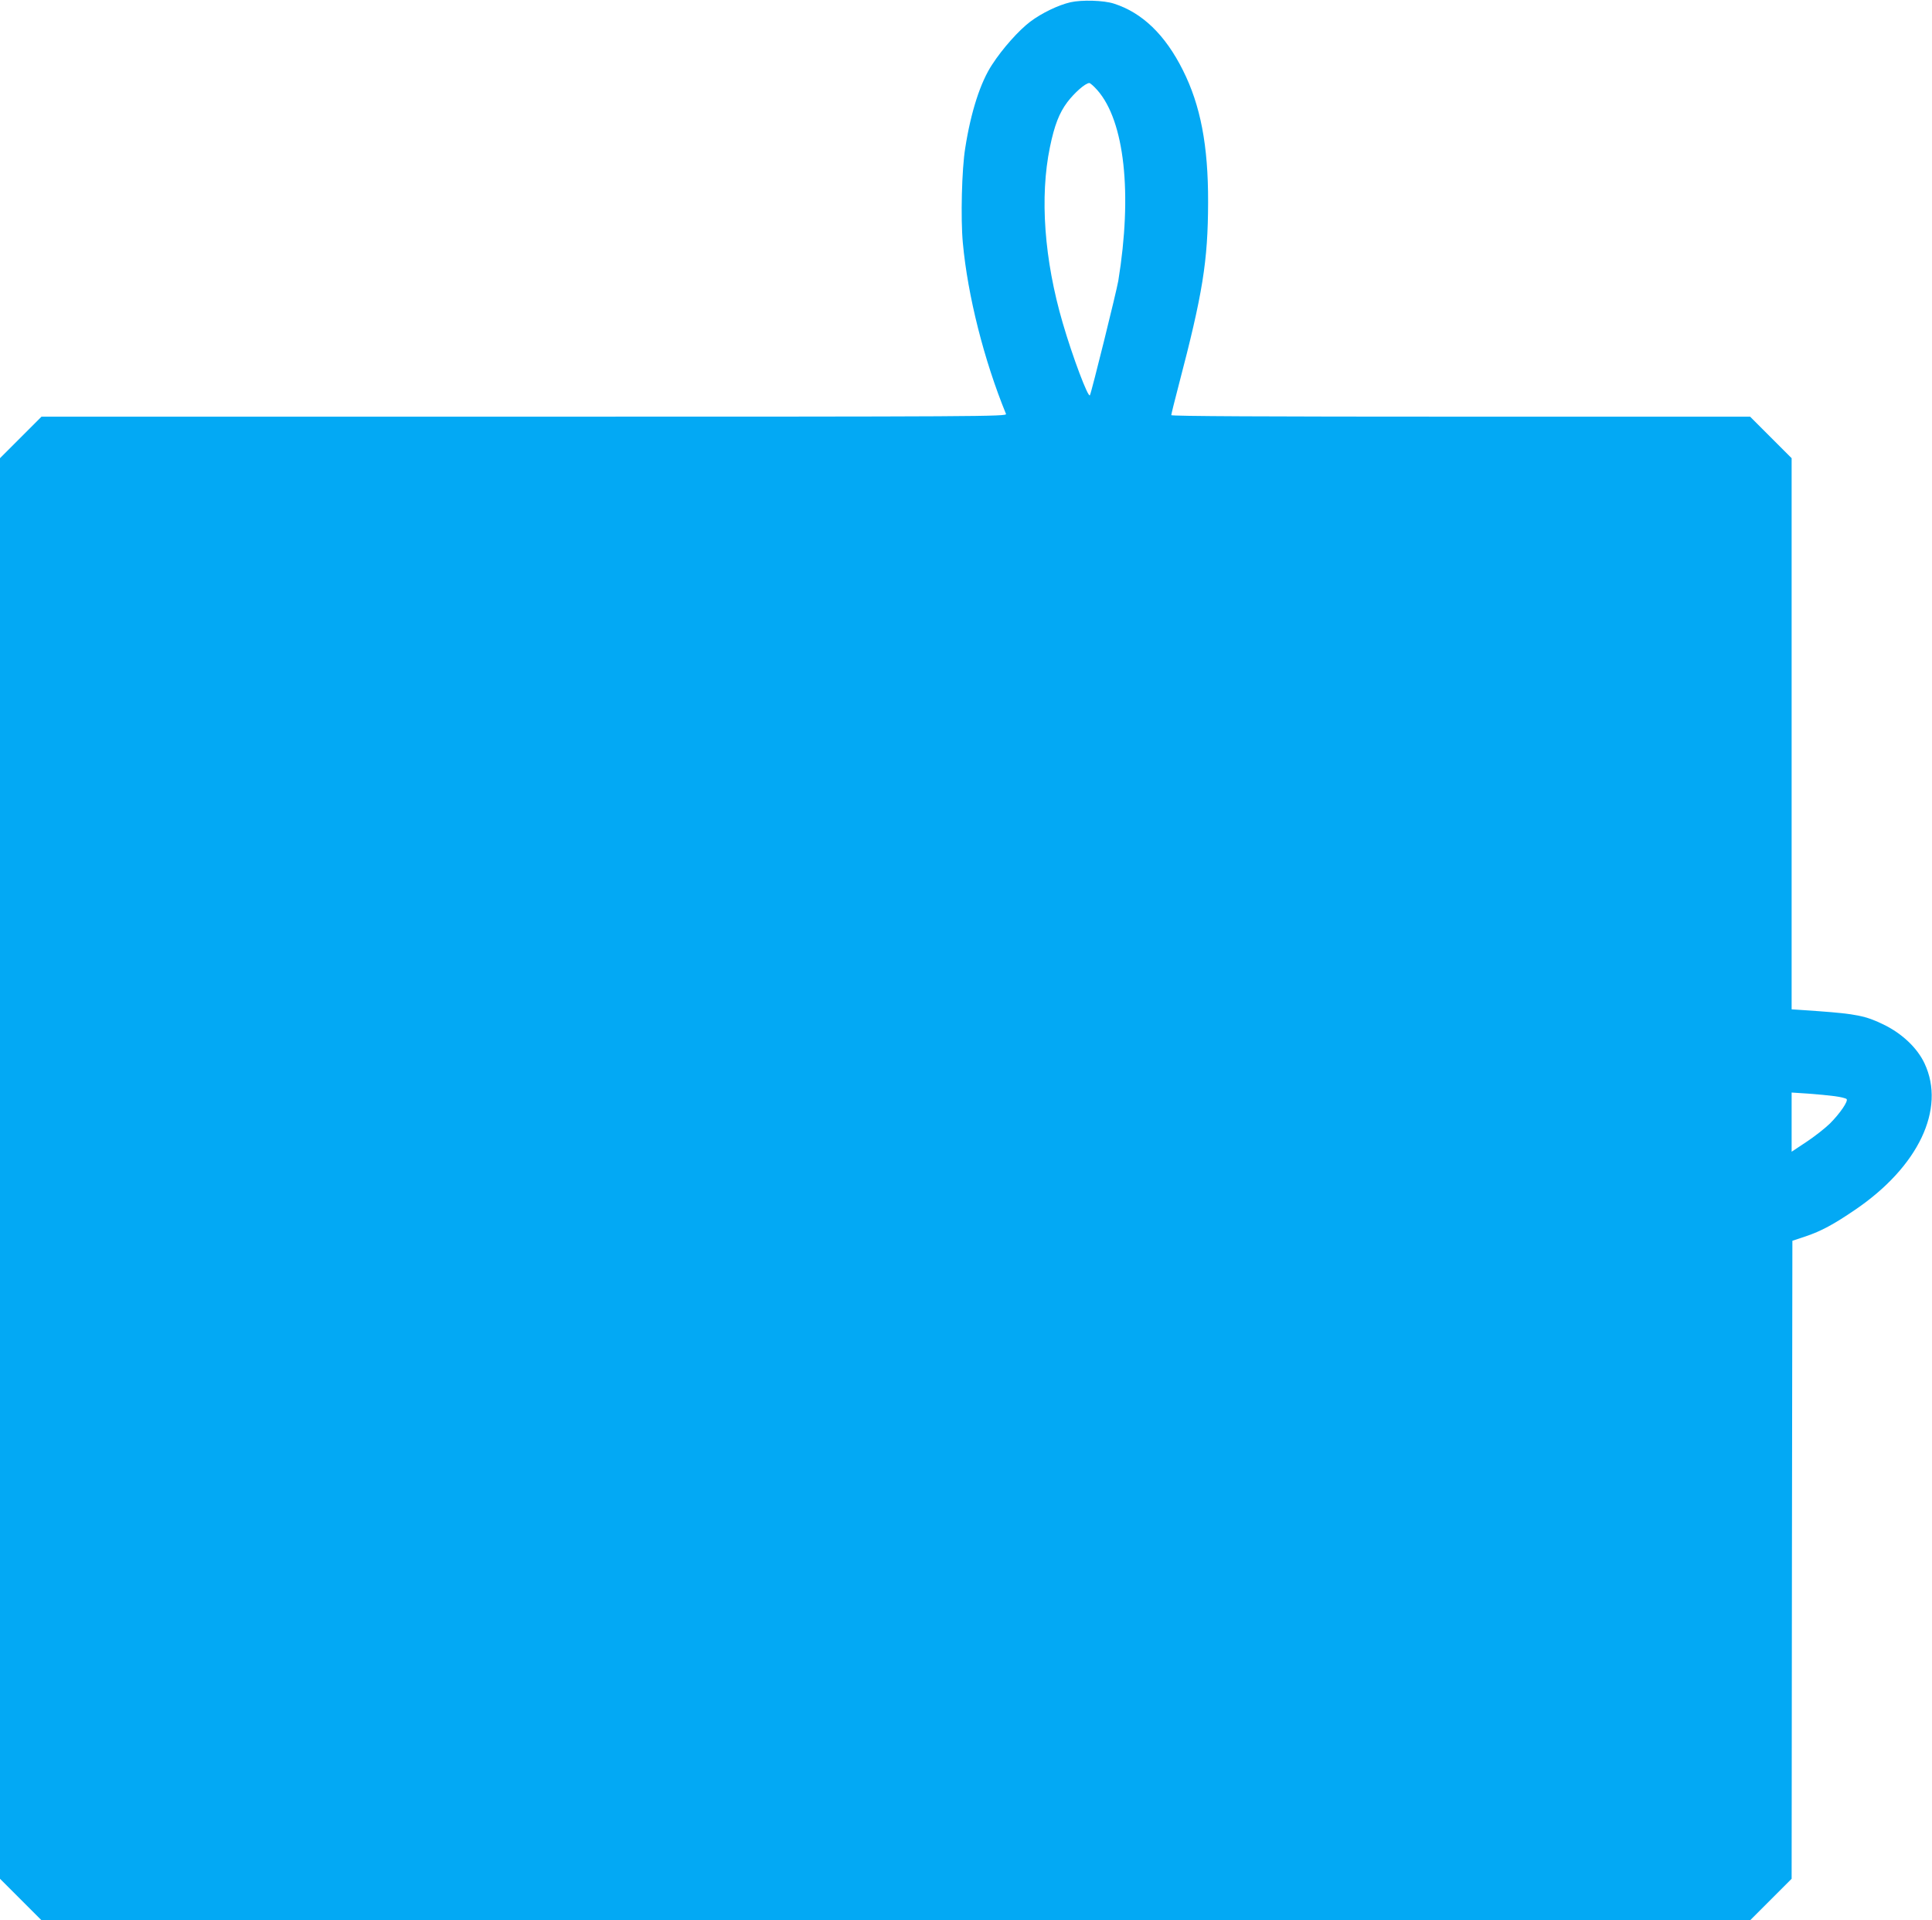 <?xml version="1.0" standalone="no"?>
<!DOCTYPE svg PUBLIC "-//W3C//DTD SVG 20010904//EN"
 "http://www.w3.org/TR/2001/REC-SVG-20010904/DTD/svg10.dtd">
<svg version="1.0" xmlns="http://www.w3.org/2000/svg"
 width="1280pt" height="1272pt" viewBox="0 0 1280 1272"
 preserveAspectRatio="xMidYMid meet">
<g transform="translate(0,1272) scale(0.1,-0.1)"
fill="#03a9f4" stroke="none">
<path d="M7092 12705 c-79 -18 -190 -71 -267 -129 -75 -57 -182 -176 -252
-284 -77 -116 -141 -314 -178 -552 -23 -139 -31 -467 -16 -628 32 -351 141
-780 286 -1134 7 -17 -149 -18 -3192 -18 l-3198 0 -138 -138 -137 -137 0
-4705 0 -4705 138 -138 137 -137 5660 0 5660 0 138 138 137 137 2 2113 3 2113
90 30 c100 34 183 78 325 175 420 285 602 668 461 969 -48 103 -149 199 -273
259 -116 57 -184 70 -430 88 l-178 12 0 1826 0 1825 -138 138 -137 137 -1918
0 c-1292 0 -1917 3 -1917 10 0 6 22 95 49 198 159 606 194 820 195 1212 1 376
-50 642 -167 875 -117 234 -269 381 -457 441 -67 22 -213 26 -288 9z m178
-582 c181 -205 233 -686 139 -1263 -12 -71 -177 -737 -188 -758 -11 -21 -115
255 -180 478 -123 420 -153 836 -85 1165 30 146 62 227 115 298 48 63 119 126
146 127 6 0 30 -21 53 -47z m4885 -6664 c38 -5 74 -14 79 -19 13 -13 -44 -96
-111 -163 -32 -31 -102 -86 -155 -121 l-98 -65 0 196 0 196 108 -7 c59 -4 138
-12 177 -17z"/>
</g>
</svg>
